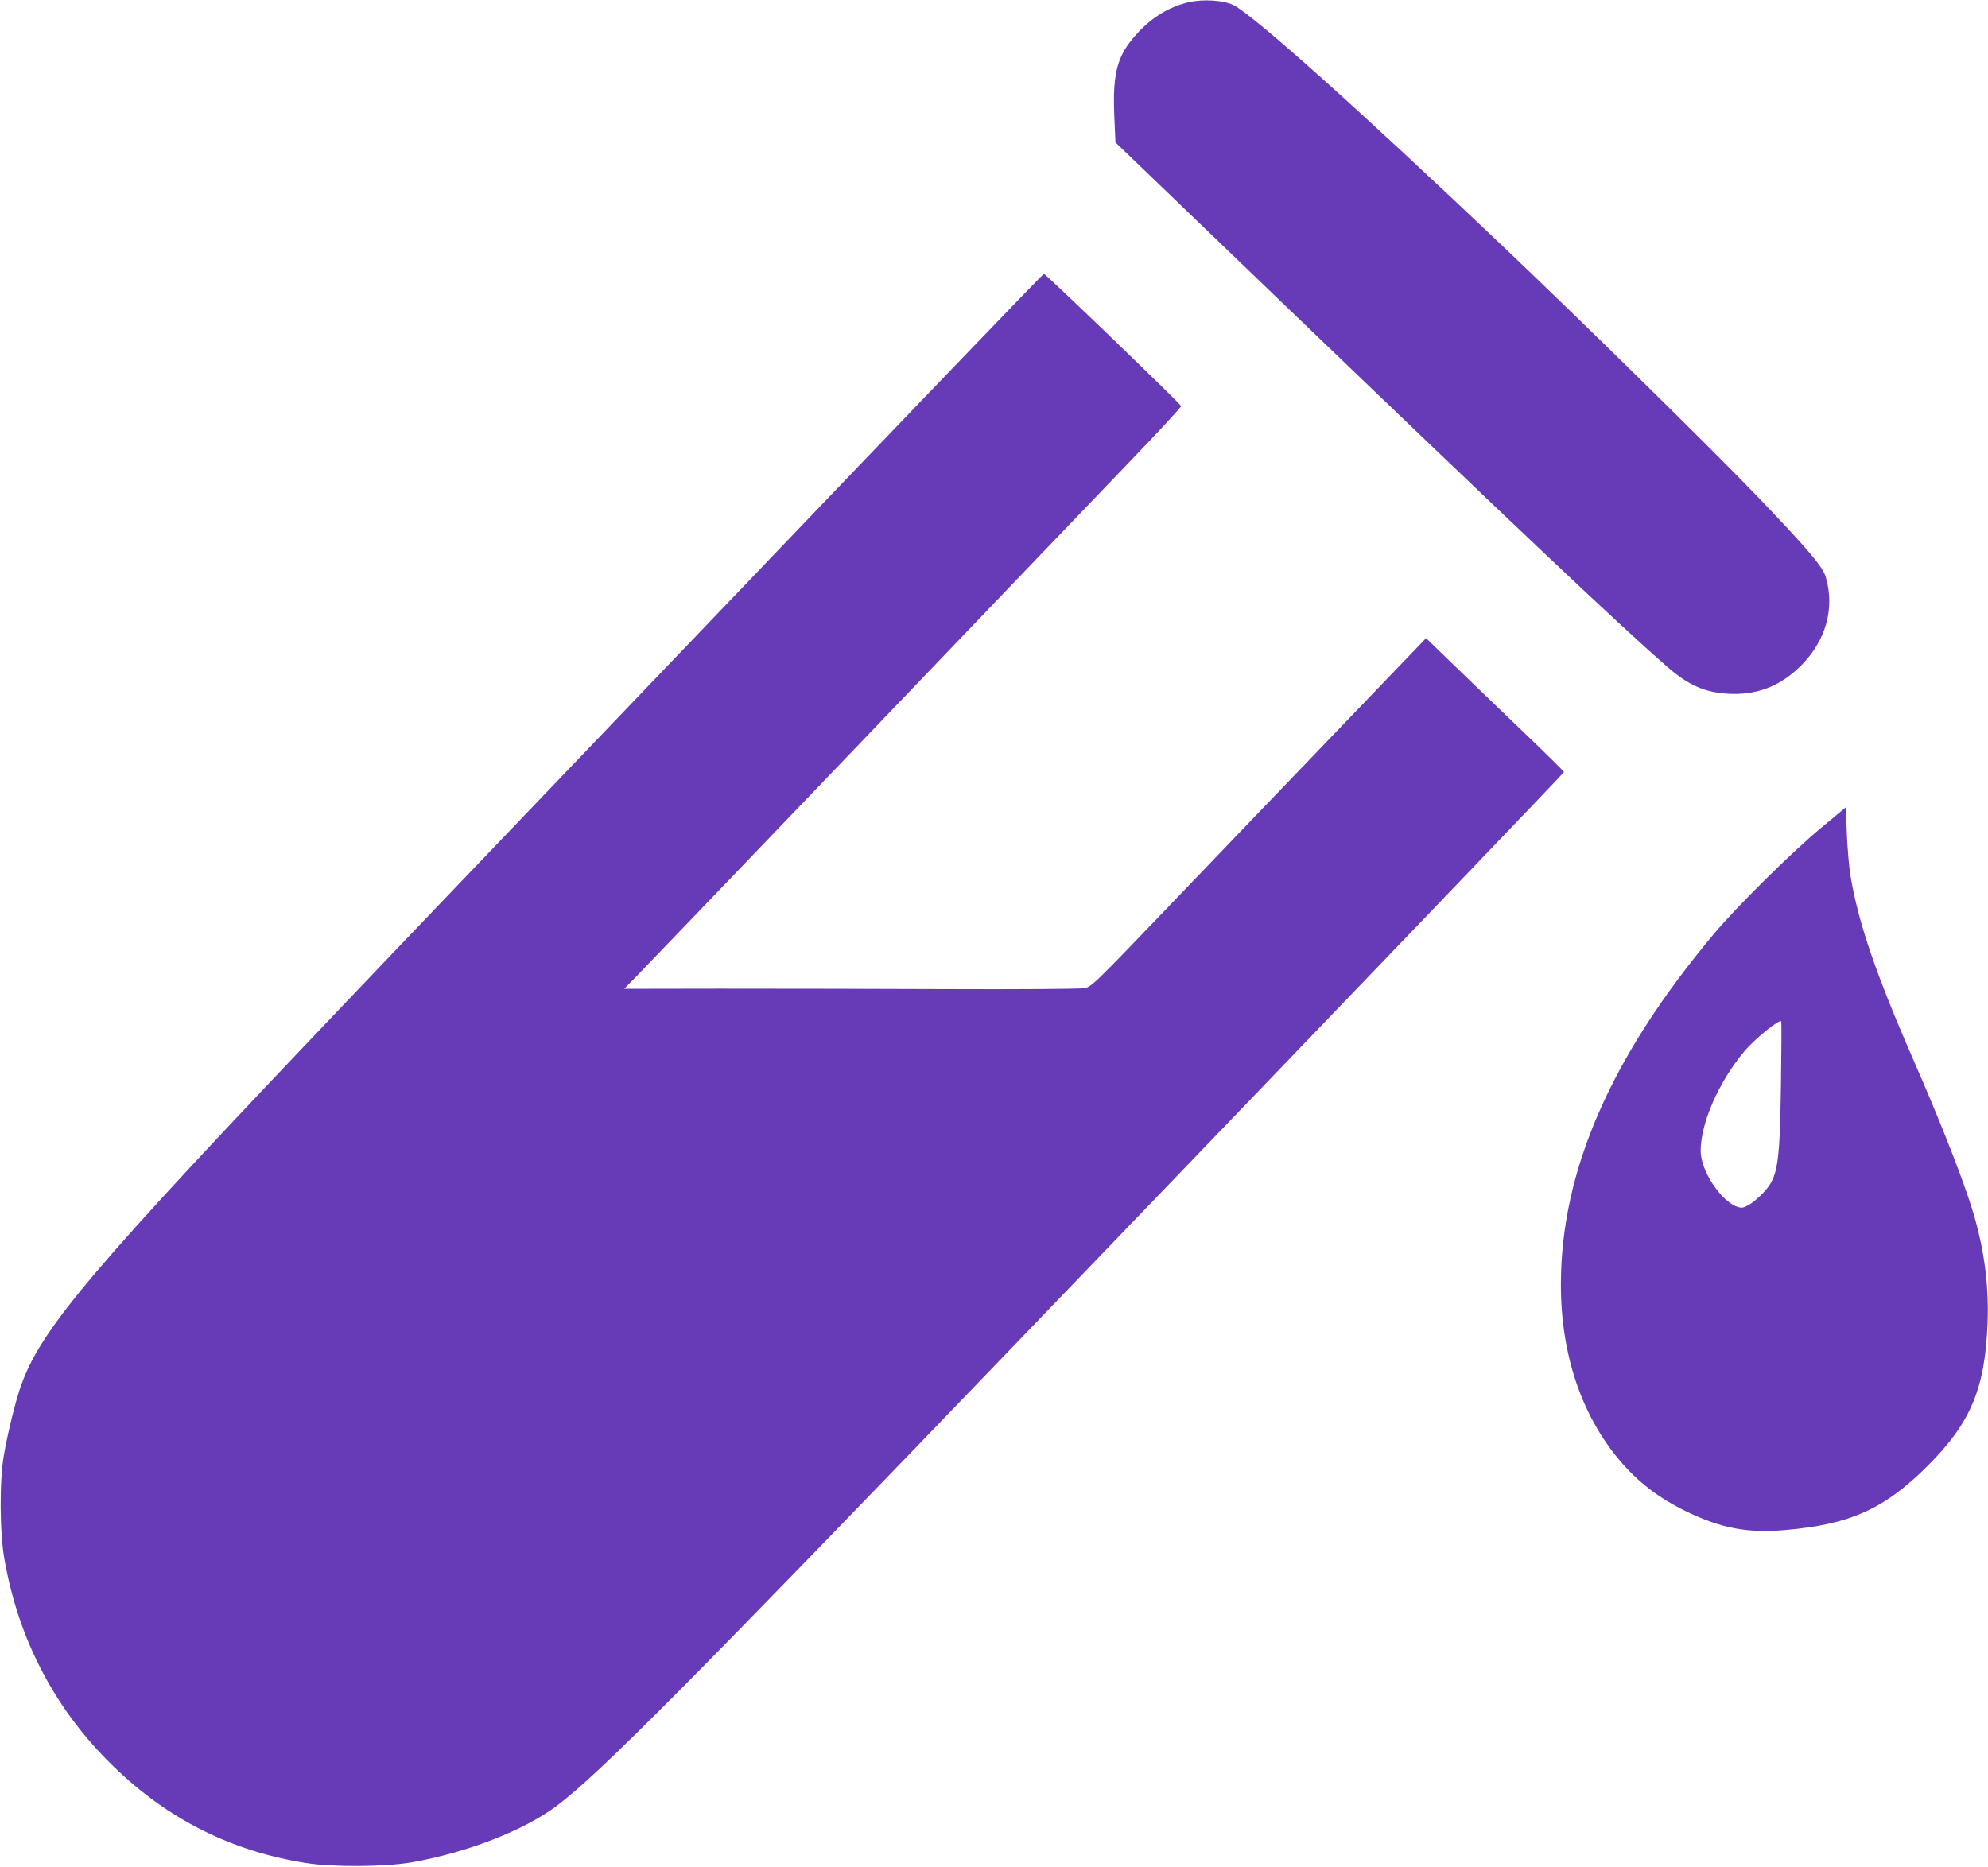 <?xml version="1.0" standalone="no"?>
<!DOCTYPE svg PUBLIC "-//W3C//DTD SVG 20010904//EN"
 "http://www.w3.org/TR/2001/REC-SVG-20010904/DTD/svg10.dtd">
<svg version="1.0" xmlns="http://www.w3.org/2000/svg"
 width="1280pt" height="1202pt" viewBox="0 0 1280 1202"
 preserveAspectRatio="xMidYMid meet">
<g transform="translate(0,1202) scale(0.1,-0.1)"
fill="#673ab7" stroke="none">
<path d="M7655 12006 c-125 -29 -235 -95 -330 -198 -132 -142 -163 -255 -150
-543 l7 -162 1066 -1025 c1527 -1467 2158 -2064 2487 -2352 135 -117 239 -164
390 -173 185 -11 338 48 471 181 161 161 219 370 159 572 -19 66 -122 186
-453 531 -295 306 -1086 1084 -1622 1594 -917 872 -1610 1493 -1738 1556 -65
32 -194 40 -287 19z"/>
<path d="M4700 8153 c-1108 -1158 -2213 -2313 -2454 -2567 -1658 -1740 -1977
-2116 -2110 -2486 -35 -96 -89 -317 -112 -456 -28 -166 -26 -496 5 -667 92
-521 330 -972 705 -1334 349 -339 760 -544 1236 -619 173 -28 511 -25 680 4
360 64 725 206 936 365 280 212 849 785 2985 3007 2414 2511 3499 3643 3499
3649 0 4 -140 142 -312 306 -172 165 -372 358 -444 428 l-132 128 -569 -593
c-313 -326 -798 -831 -1077 -1123 -495 -517 -509 -530 -555 -538 -25 -5 -424
-8 -886 -6 -462 2 -1118 3 -1458 3 l-618 -1 94 96 c52 53 714 744 1473 1536
758 792 1522 1590 1699 1774 176 183 320 339 320 346 0 11 -865 845 -884 852
-3 2 -913 -945 -2021 -2104z"/>
<path d="M11725 6689 c-189 -157 -538 -502 -687 -679 -666 -793 -988 -1530
-988 -2262 0 -446 131 -837 377 -1130 118 -140 252 -243 428 -329 224 -109
394 -142 638 -121 421 36 642 136 922 417 274 275 365 493 382 910 11 274 -28
533 -122 810 -68 203 -202 540 -340 855 -256 584 -371 919 -421 1225 -9 55
-19 176 -23 269 l-6 168 -160 -133z m-258 -1654 c-8 -517 -20 -593 -110 -691
-27 -30 -69 -66 -93 -80 -38 -22 -48 -24 -77 -15 -106 35 -237 233 -237 360 0
179 115 442 280 640 69 83 234 216 239 193 2 -9 1 -192 -2 -407z"/>
</g>
</svg>
